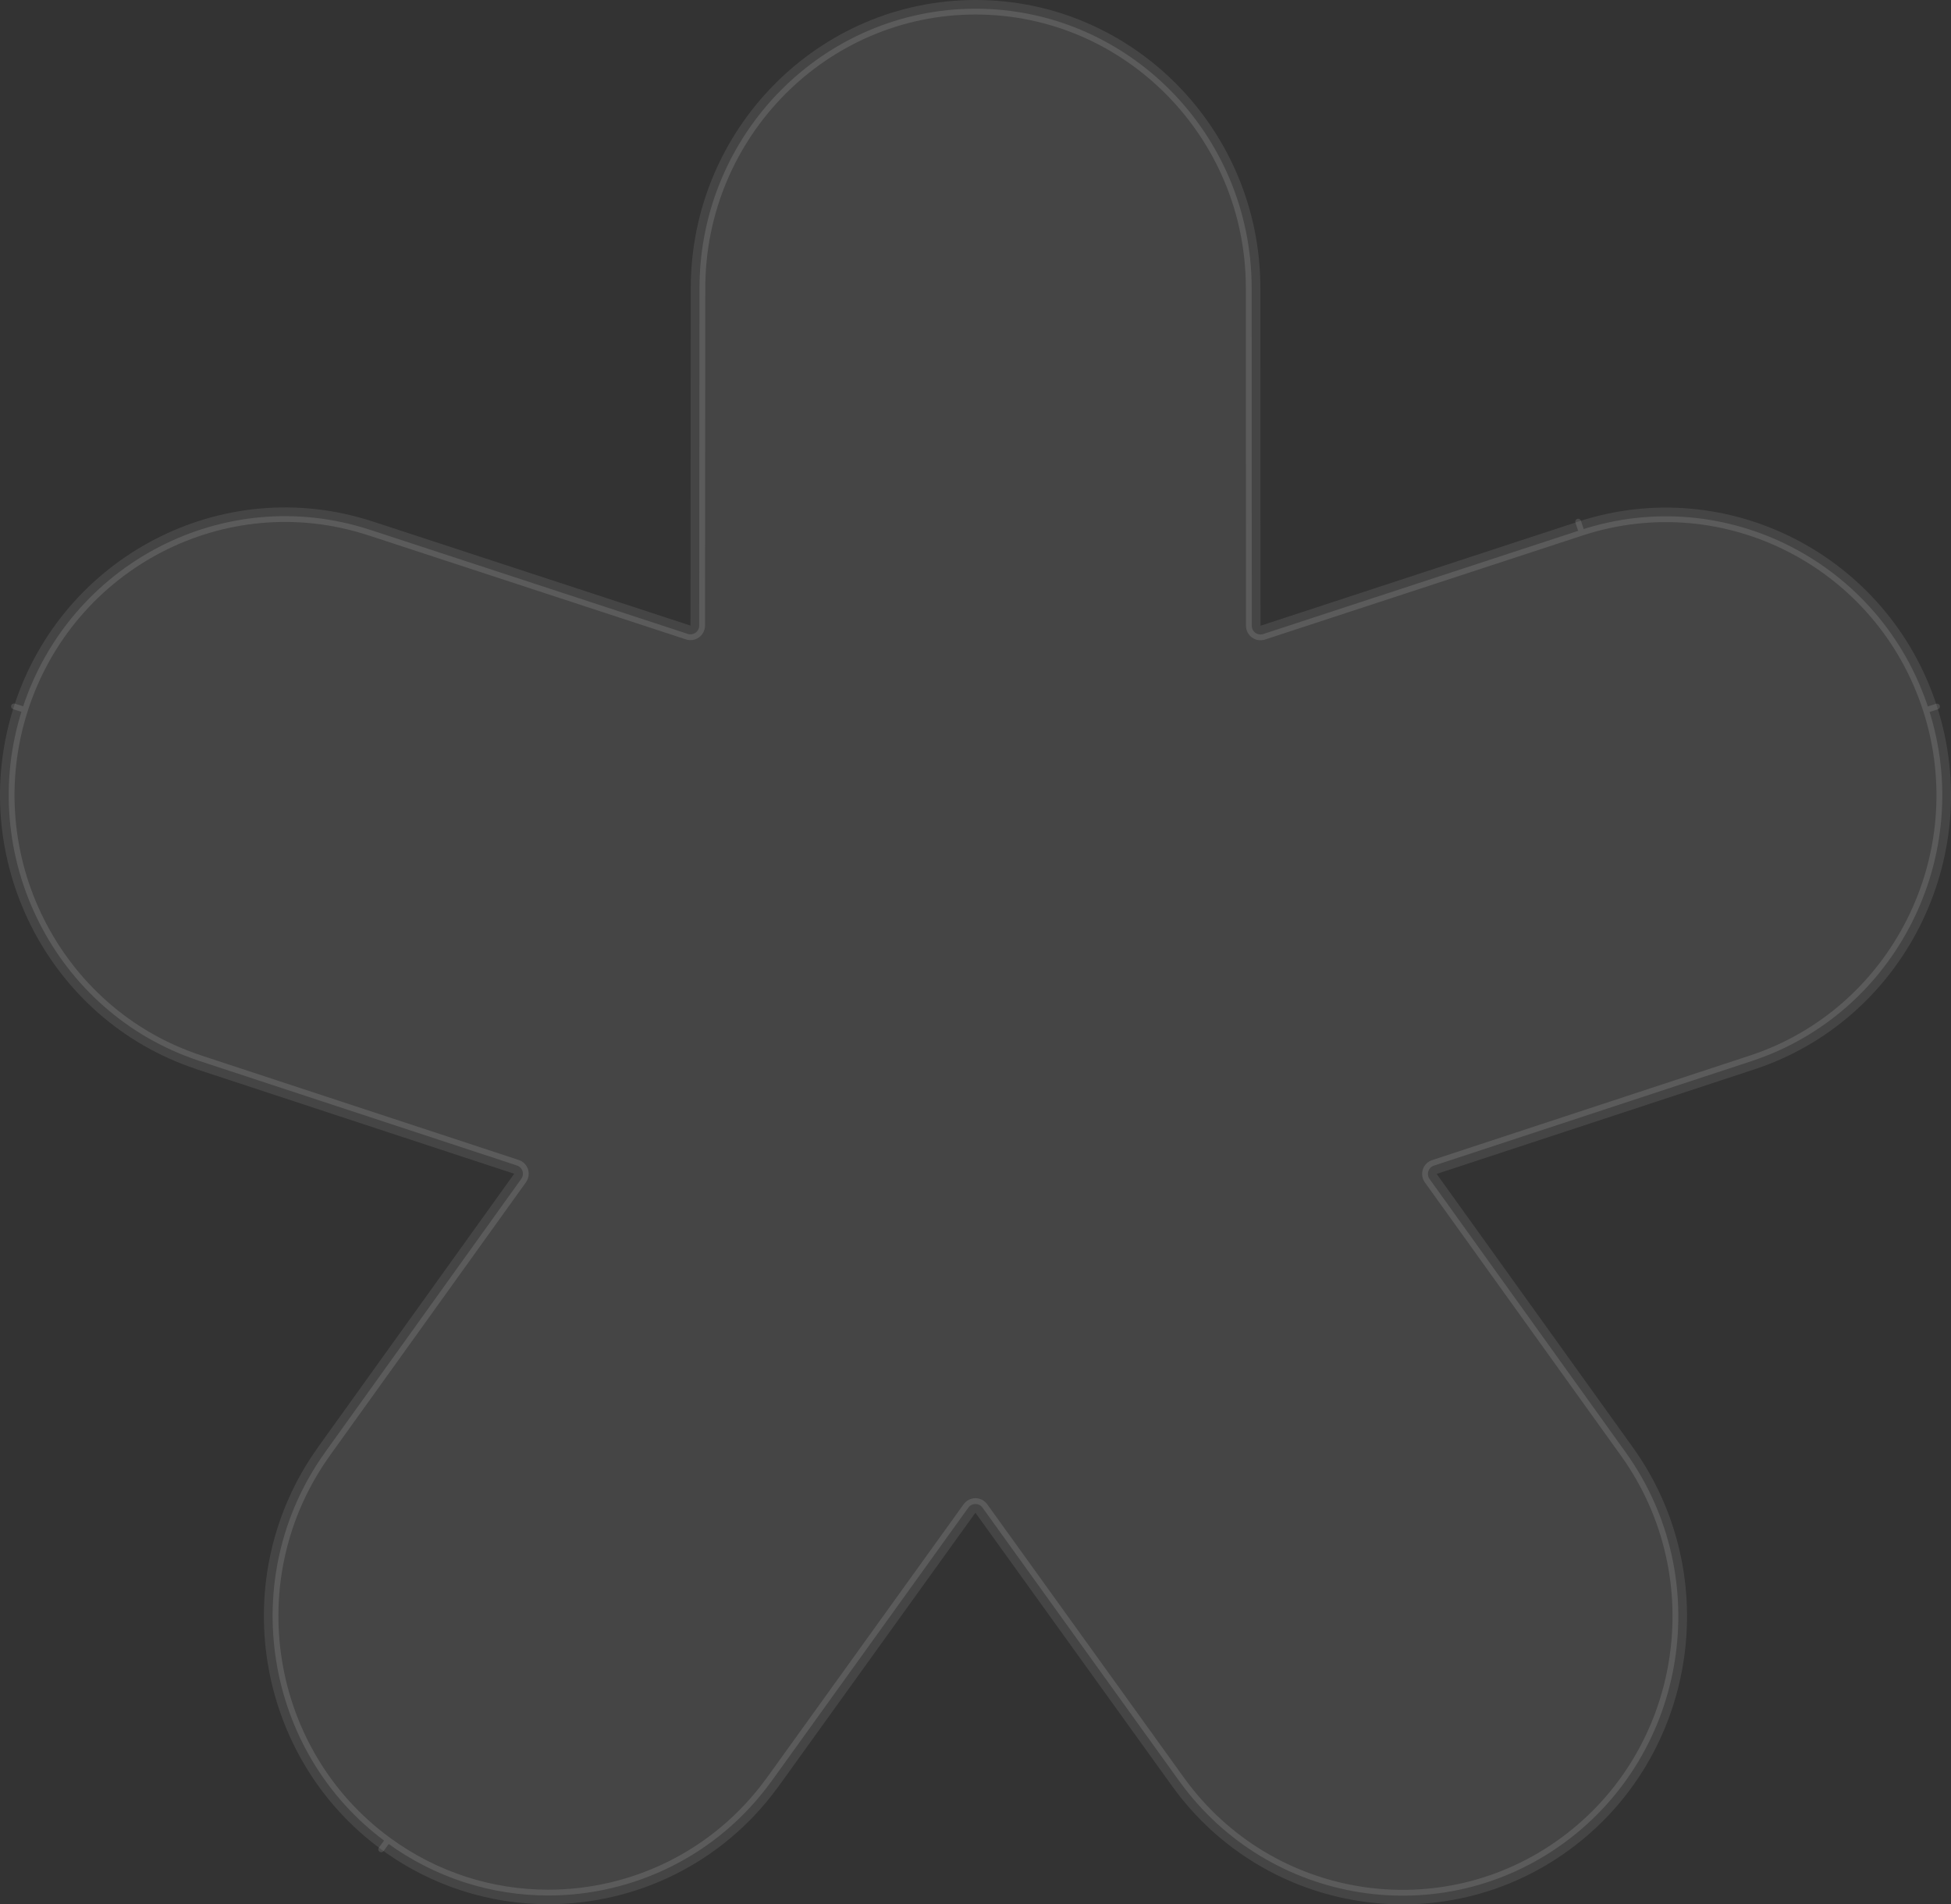 <?xml version="1.0" encoding="UTF-8"?> <svg xmlns="http://www.w3.org/2000/svg" width="336" height="328" viewBox="0 0 336 328" fill="none"><rect x="0" y="0" width="336" height="328" fill="#333333" stroke="none"/> <path d="M65.652 318.521C74.333 324.895 84.412 327.971 94.418 327.971C109.476 327.971 124.336 321.003 133.9 307.907C133.927 307.88 133.953 307.85 133.978 307.82C134.001 307.789 134.024 307.759 134.045 307.728L134.079 307.68C134.102 307.648 134.123 307.616 134.145 307.585L167.987 260.541L201.83 307.585C201.863 307.636 201.897 307.676 201.931 307.719C201.946 307.74 201.961 307.76 201.977 307.783C217.917 329.732 248.547 334.567 270.348 318.546C292.173 302.527 297.053 271.552 281.309 249.431L281.274 249.376C281.245 249.329 281.222 249.294 281.186 249.258L247.418 202.188L302.129 184.184C327.83 175.728 341.955 147.68 333.592 121.689C325.231 95.7 297.519 81.416 271.794 89.848L217.084 107.778L217.059 49.574C217.033 22.245 195.036 0 168.012 0C140.988 0 118.99 22.245 118.966 49.599L118.917 107.753L64.205 89.823C64.184 89.823 64.157 89.818 64.131 89.81C64.096 89.801 64.061 89.787 64.033 89.773C38.358 81.441 10.745 95.725 2.407 121.666C-5.931 147.606 8.096 175.554 33.674 184.085C33.697 184.092 33.718 184.101 33.739 184.11L33.829 184.145L33.87 184.16L88.557 202.163L54.788 249.233C54.776 249.258 54.758 249.283 54.739 249.308C54.721 249.332 54.703 249.357 54.69 249.382C38.922 271.502 43.826 302.502 65.652 318.521Z" fill="white" fill-opacity="0.09"></path> <path d="M132.432 306.545L132.421 306.561C132.372 306.614 132.327 306.67 132.285 306.728C123.112 319.287 108.862 325.971 94.418 325.971C84.825 325.971 75.163 323.023 66.836 316.909L65.652 318.521L66.835 316.909C45.898 301.541 41.181 271.779 56.319 250.543C56.34 250.513 56.36 250.483 56.38 250.453C56.392 250.435 56.408 250.413 56.424 250.389C56.434 250.374 56.447 250.354 56.461 250.332L90.182 203.329C90.553 202.812 90.656 202.148 90.458 201.543C90.261 200.938 89.787 200.462 89.182 200.263L34.522 182.268L34.49 182.256C34.446 182.238 34.377 182.211 34.294 182.184C9.779 174 -3.696 147.186 4.311 122.278L2.408 121.666L4.311 122.278C12.306 97.404 38.746 83.722 63.329 91.647C63.414 91.682 63.505 91.713 63.599 91.738C63.633 91.748 63.675 91.759 63.723 91.769L118.294 109.654C118.903 109.853 119.571 109.749 120.09 109.373C120.609 108.997 120.916 108.396 120.917 107.755L120.966 49.6C120.989 23.328 142.114 2 168.012 2C193.91 2 215.034 23.328 215.059 49.576L215.084 107.779C215.084 108.42 215.391 109.022 215.911 109.398C216.43 109.774 217.098 109.878 217.707 109.678L272.417 91.748L271.794 89.848L272.417 91.748C297.072 83.667 323.662 97.352 331.688 122.302L333.592 121.689L331.688 122.302C339.719 147.262 326.145 174.177 301.504 182.284L246.792 200.288C246.188 200.487 245.714 200.962 245.516 201.568C245.319 202.173 245.421 202.836 245.792 203.354L279.561 250.424C279.579 250.449 279.598 250.473 279.617 250.497C279.625 250.51 279.633 250.523 279.642 250.536C279.654 250.555 279.667 250.573 279.68 250.591C294.796 271.829 290.101 301.567 269.164 316.934L269.163 316.935C248.268 332.29 218.907 327.668 203.61 306.629C203.586 306.594 203.555 306.55 203.517 306.501C203.498 306.477 203.482 306.457 203.473 306.445L203.471 306.442C203.465 306.434 203.459 306.426 203.453 306.417L169.611 259.373C169.235 258.851 168.631 258.541 167.987 258.541C167.344 258.541 166.74 258.851 166.364 259.373L132.521 306.417L132.512 306.431L132.469 306.492L132.459 306.507L132.456 306.511L132.455 306.511L132.432 306.545ZM56.339 250.508L56.346 250.498C56.338 250.51 56.334 250.515 56.339 250.508ZM279.573 250.428L279.578 250.436C279.57 250.424 279.568 250.419 279.573 250.428Z" stroke="white" stroke-opacity="0.12" stroke-linejoin="round"></path> </svg> 